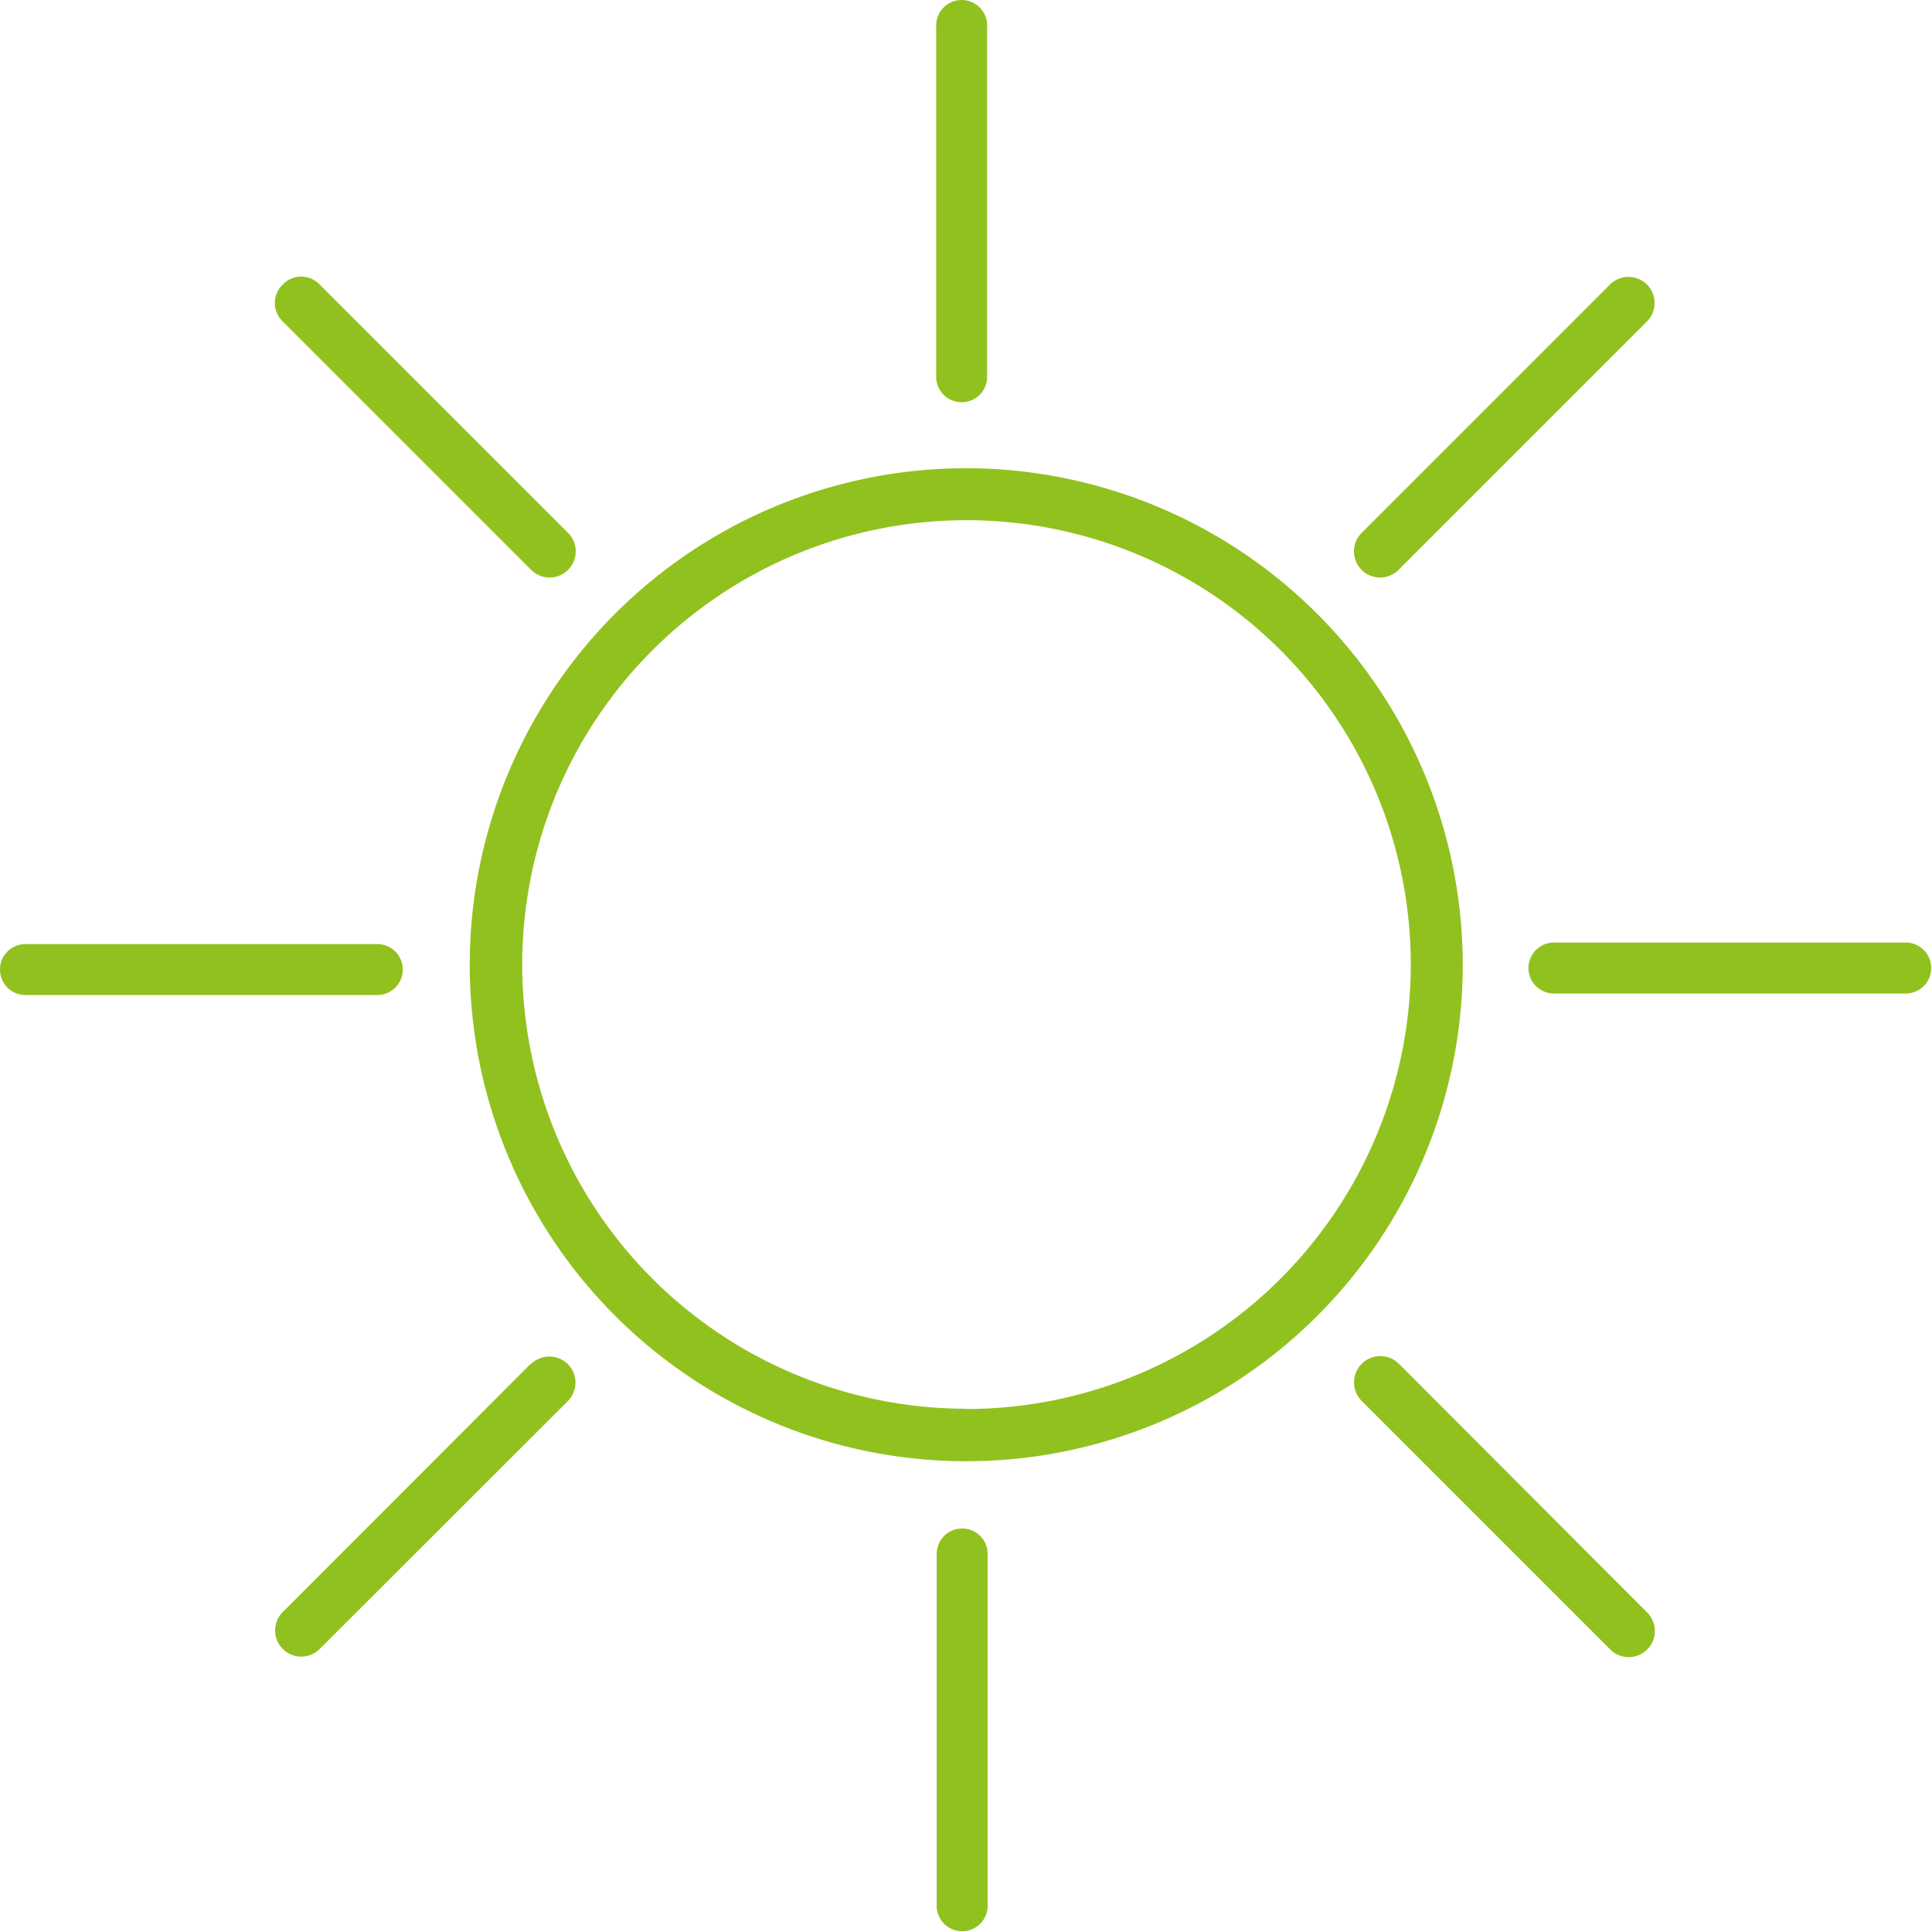 <svg data-name="Layer 1" xmlns="http://www.w3.org/2000/svg" viewBox="0 0 75.84 75.84"><title>Vector Smart Object</title><g fill="#91c11e"><path d="M37.94 18.38a19.49 19.49 0 1 0 19.48 19.49 19.51 19.51 0 0 0-19.48-19.49zm0 36.92a17.44 17.44 0 1 1 17.44-17.43 17.46 17.46 0 0 1-17.44 17.44zM36.75 1v13.79a1 1 0 0 0 2 0V1a1 1 0 0 0-2 0z"/><path d="M37.77 60a1 1 0 0 0-1 1v13.81a1 1 0 1 0 2 0V61a1 1 0 0 0-1-1zM74.81 37H61a1 1 0 1 0 0 2h13.81a1 1 0 1 0 0-2zM15.81 38.06a1 1 0 0 0-1-1H1a1 1 0 0 0 0 2h13.79a1 1 0 0 0 1.02-1zM63.2 11.17l-9.75 9.75a1 1 0 1 0 1.45 1.45l9.75-9.75a1 1 0 0 0-1.45-1.45zM20.84 53.53l-9.74 9.75a1 1 0 0 0 1.45 1.45L22.29 55a1 1 0 1 0-1.45-1.45zM54.91 53.53A1 1 0 1 0 53.46 55l9.75 9.75a1 1 0 1 0 1.45-1.45zM11.1 11.17a1 1 0 0 0 0 1.45l9.75 9.75a1 1 0 1 0 1.45-1.45l-9.75-9.75a1 1 0 0 0-1.45 0z"/></g></svg>